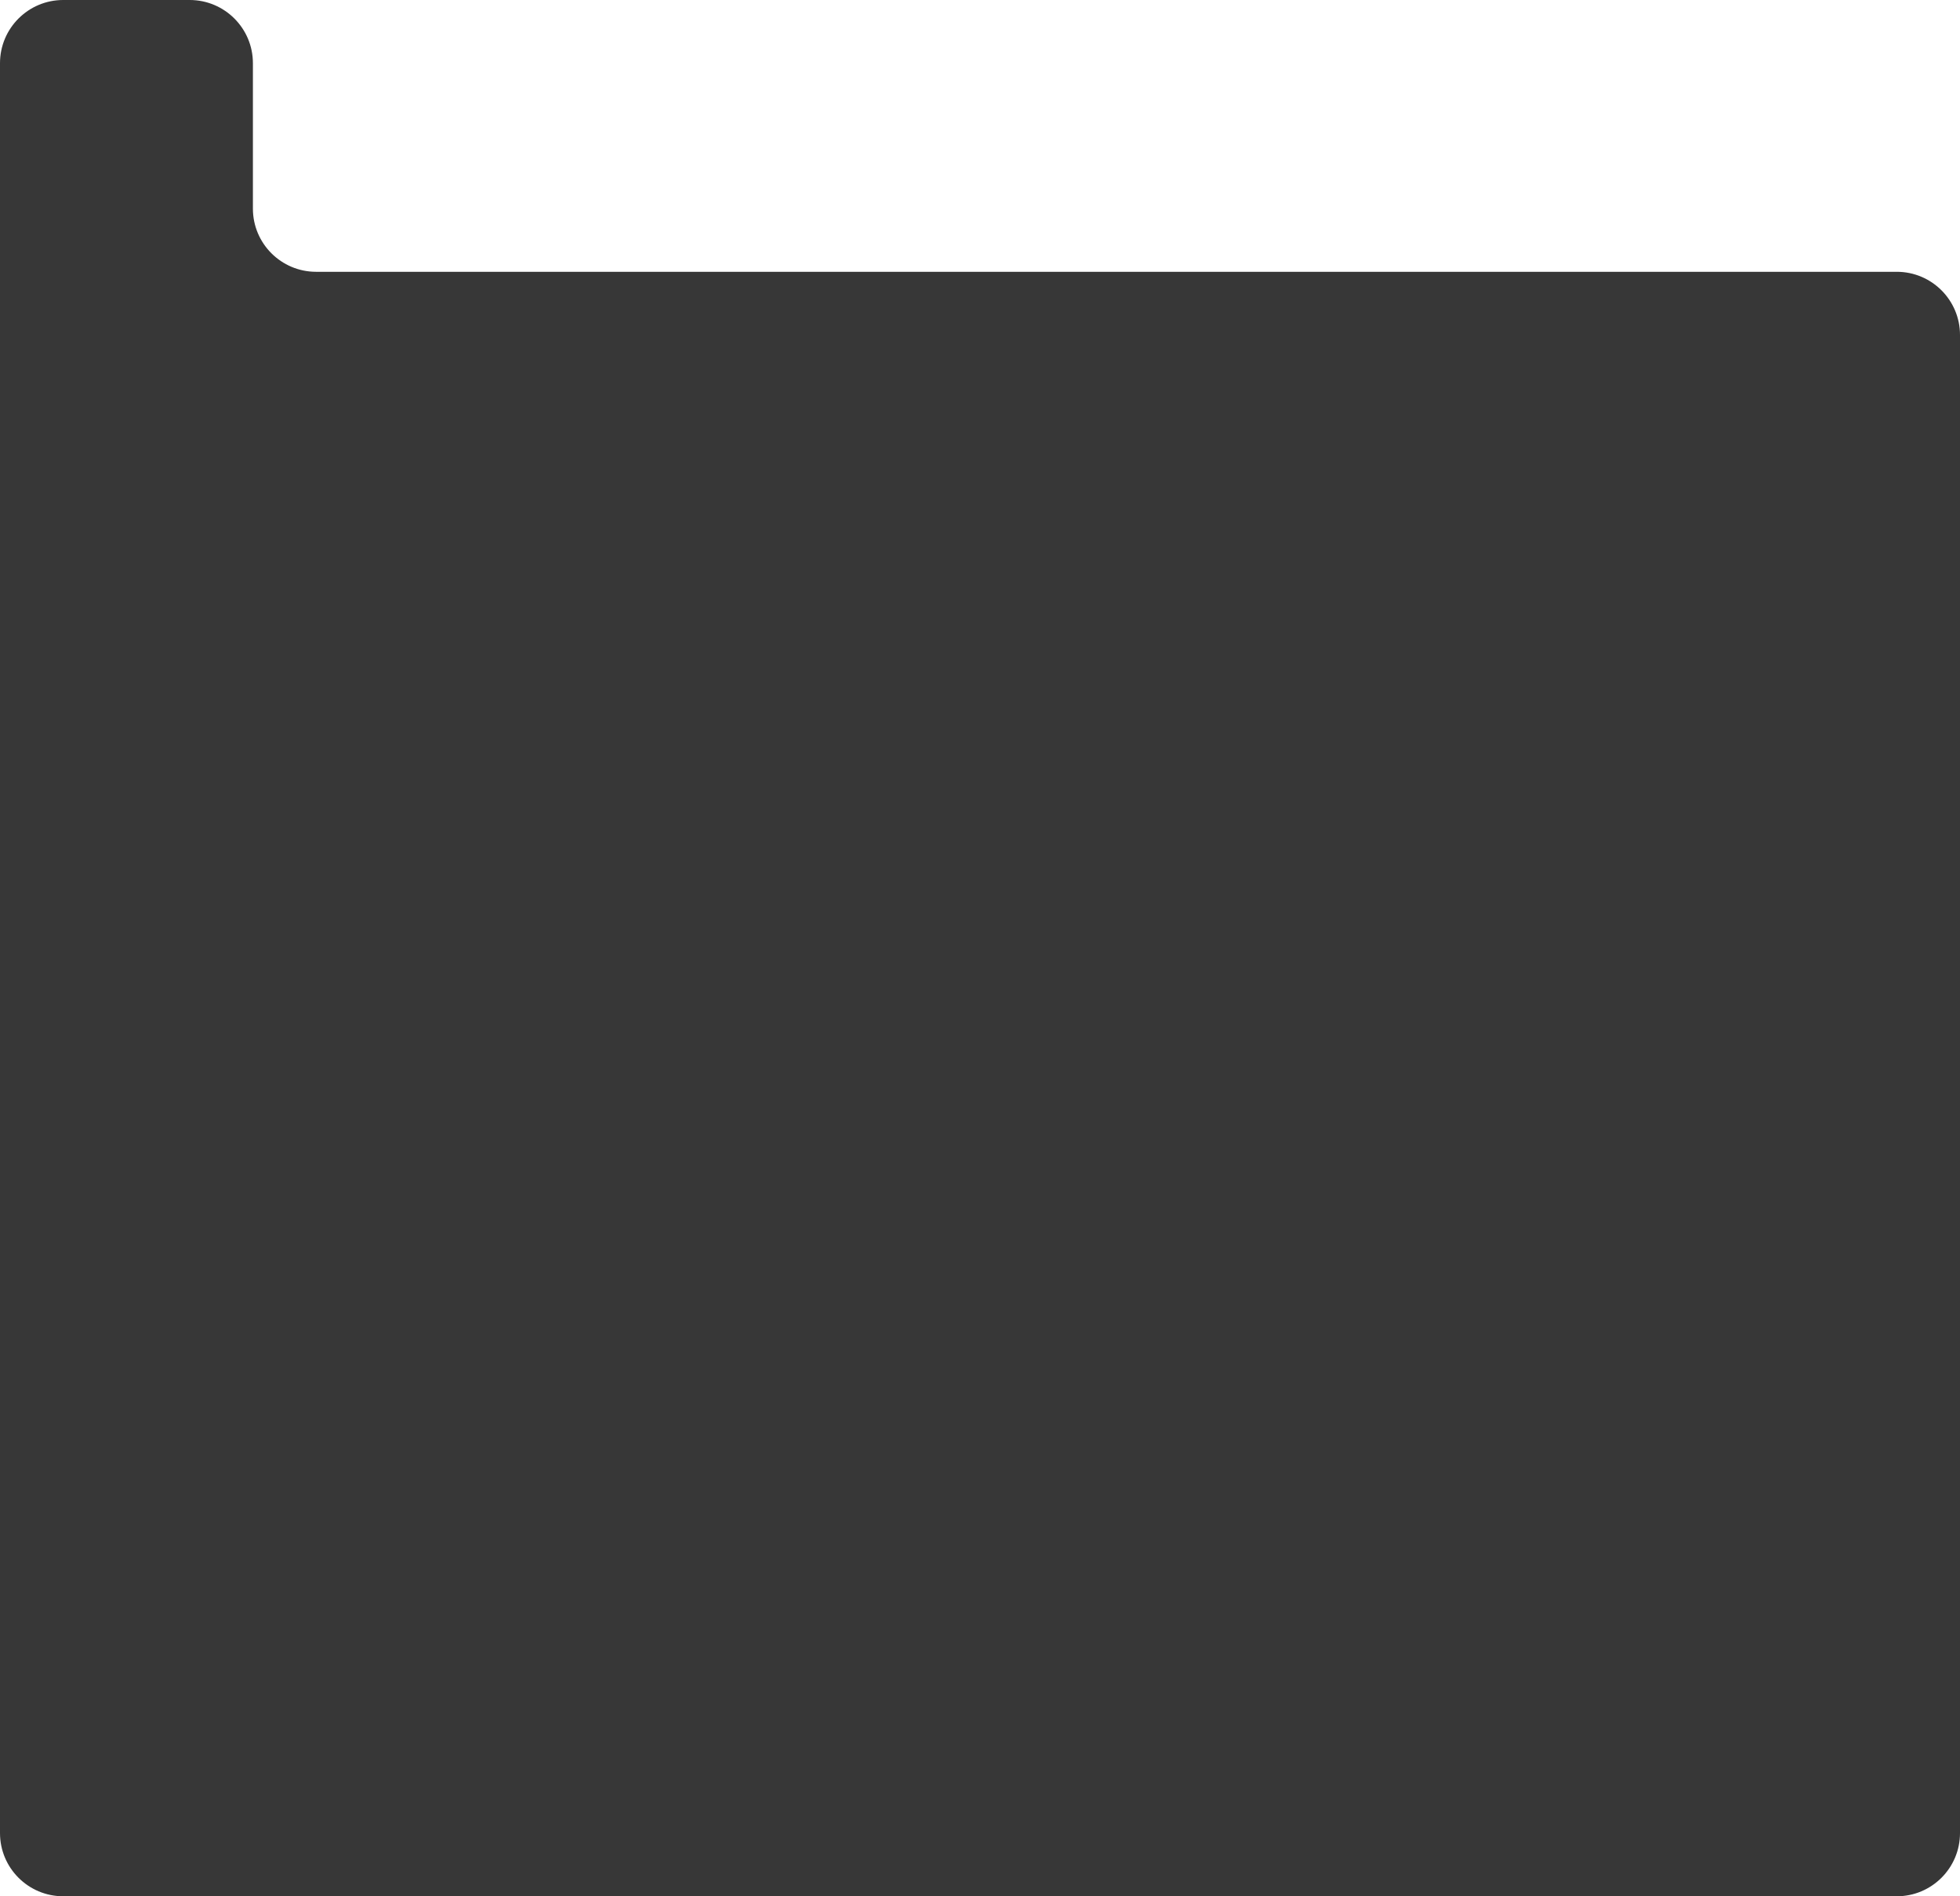 <?xml version="1.0" encoding="UTF-8"?> <svg xmlns="http://www.w3.org/2000/svg" width="310" height="300" viewBox="0 0 310 300" fill="none"> <path fill-rule="evenodd" clip-rule="evenodd" d="M10 0C4.477 0 0 4.477 0 10V290C0 295.523 4.477 300 10 300H300C305.523 300 310 295.523 310 290V53C310 47.477 305.523 43 300 43H50C44.477 43 40 38.523 40 33V10C40 4.477 35.523 0 30 0H10Z" fill="#373737"></path> </svg> 